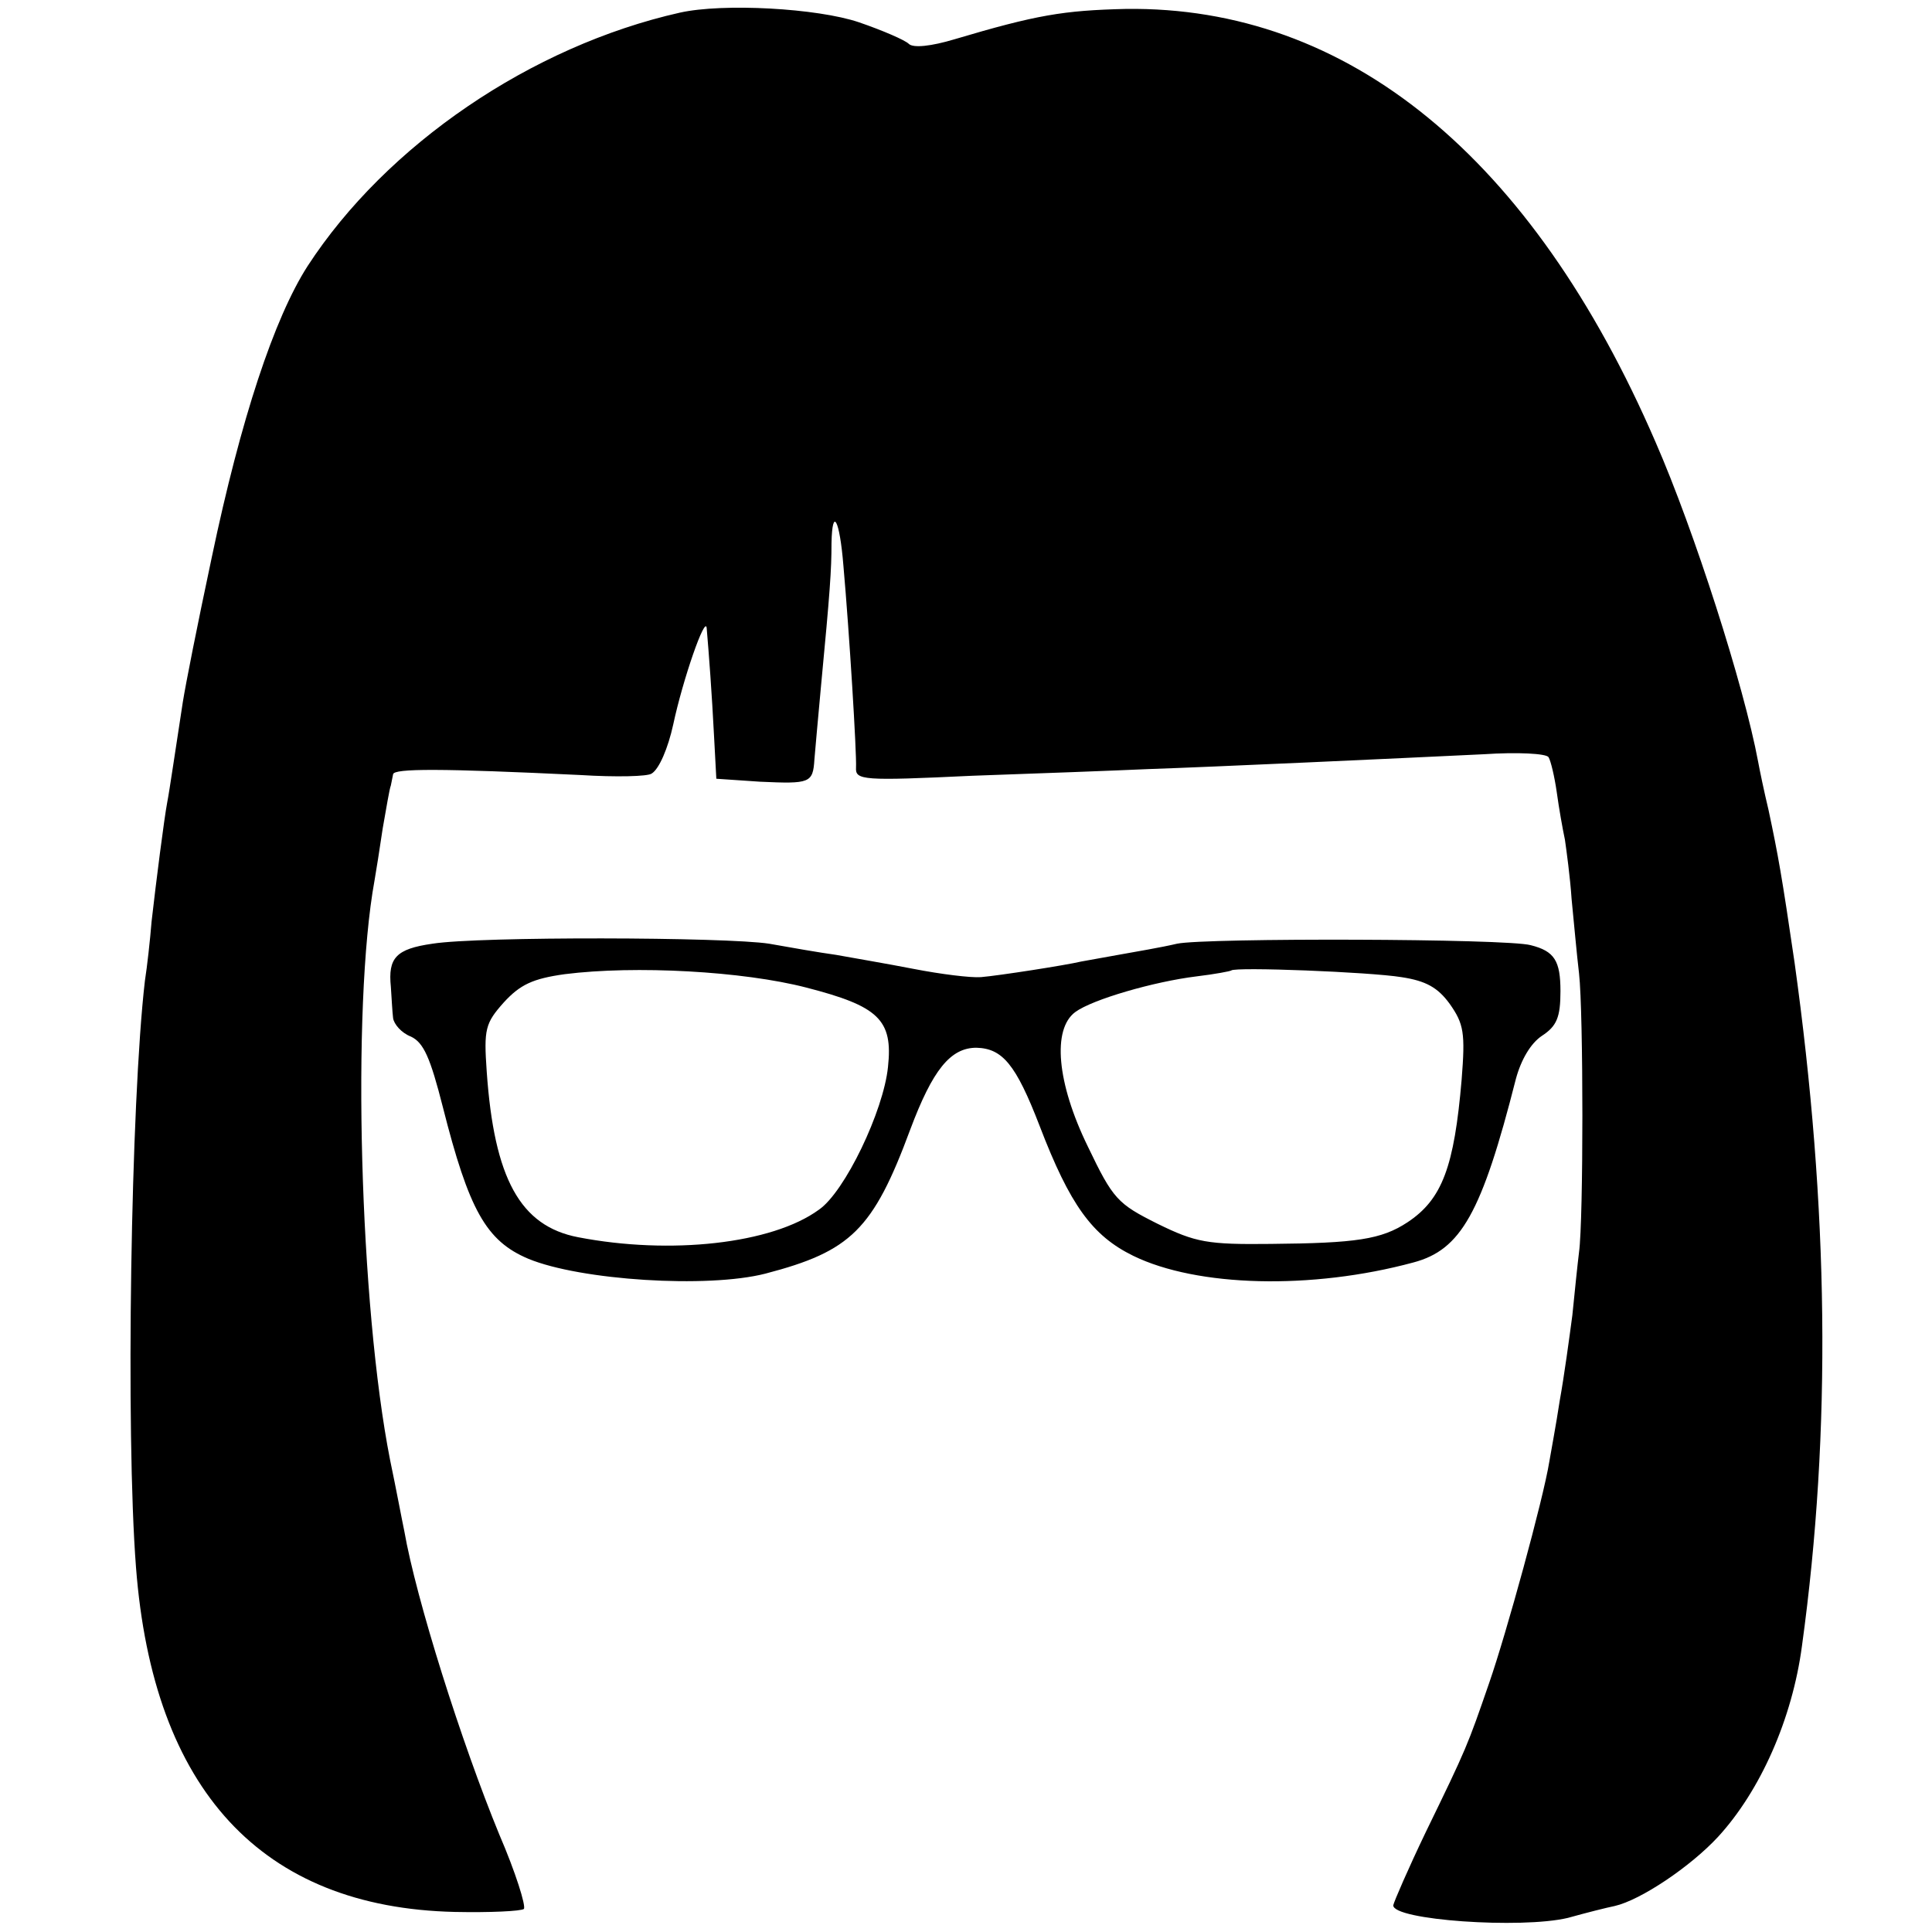 <?xml version="1.0" standalone="no"?>
<!DOCTYPE svg PUBLIC "-//W3C//DTD SVG 20010904//EN"
 "http://www.w3.org/TR/2001/REC-SVG-20010904/DTD/svg10.dtd">
<svg version="1.0" xmlns="http://www.w3.org/2000/svg"
 width="260pt" height="260pt" viewBox="0 0 260 260"
 preserveAspectRatio="xMidYMid meet">
<g transform="translate(0,260) scale(0.1,-0.1)"
fill="#000000" stroke="none">
<path d="M915 2583 c-200 -45 -395 -178 -501 -341 -45 -70 -90 -206 -129 -392
-20 -94 -35 -170 -39 -195 -9 -58 -18 -120 -21 -135 -4 -21 -15 -107 -21 -160
-2 -25 -6 -61 -9 -80 -19 -163 -26 -608 -12 -789 23 -300 169 -458 429 -464
47 -1 89 1 93 4 3 4 -11 49 -33 100 -51 124 -112 317 -128 409 -3 14 -11 57
-19 95 -41 208 -52 610 -21 780 2 11 7 43 11 70 5 28 9 53 11 58 1 4 2 11 3
15 1 8 64 8 252 -1 48 -3 91 -2 96 2 10 6 22 34 29 66 13 61 43 147 45 130 3
-35 7 -88 10 -147 l3 -56 59 -4 c67 -3 71 -2 73 30 1 12 5 57 9 100 12 126 14
155 14 191 1 50 11 32 16 -30 8 -90 18 -253 17 -272 -1 -17 9 -18 156 -11 86
3 193 7 237 9 89 3 327 14 452 20 45 3 84 1 87 -4 3 -5 8 -26 11 -47 3 -22 8
-50 11 -64 2 -14 7 -50 9 -80 3 -30 7 -75 10 -100 6 -53 6 -332 0 -375 -2 -16
-6 -55 -9 -85 -4 -30 -11 -82 -17 -115 -5 -33 -12 -70 -14 -82 -8 -50 -58
-232 -81 -298 -29 -84 -30 -87 -85 -200 -24 -50 -43 -94 -44 -99 -1 -20 172
-32 235 -17 25 7 53 14 63 16 35 8 102 53 139 93 57 62 100 159 113 257 40
290 36 590 -10 920 -17 116 -22 144 -35 205 -6 25 -12 54 -14 65 -19 102 -86
311 -138 430 -166 384 -414 587 -713 583 -84 -2 -120 -8 -231 -41 -30 -9 -55
-12 -61 -6 -5 5 -35 18 -67 29 -56 19 -183 26 -241 13z"/>
<path d="M582 1330 c-49 -7 -60 -19 -56 -58 1 -15 2 -34 3 -42 1 -8 11 -20 24
-25 17 -8 26 -28 43 -95 35 -138 58 -180 115 -204 70 -29 241 -40 319 -20 115
30 145 59 195 194 30 80 54 110 89 110 35 -1 53 -22 85 -105 41 -107 71 -148
126 -175 86 -42 240 -46 377 -9 64 17 92 66 138 247 7 26 20 48 35 58 20 13
25 25 25 60 0 41 -8 54 -40 62 -32 9 -438 10 -476 2 -21 -5 -57 -11 -79 -15
-22 -4 -44 -8 -50 -9 -21 -5 -111 -19 -135 -21 -14 -1 -54 4 -90 11 -36 7 -83
15 -105 19 -22 3 -62 10 -90 15 -58 9 -390 10 -453 0z m503 -59 c97 -25 117
-43 110 -107 -6 -59 -58 -168 -93 -192 -63 -46 -200 -61 -324 -37 -78 15 -113
79 -123 223 -4 57 -2 65 23 93 22 24 39 32 82 38 95 12 240 4 325 -18z m801
14 c33 -5 49 -14 65 -36 19 -27 21 -39 16 -102 -10 -117 -26 -161 -73 -192
-35 -23 -69 -28 -184 -29 -85 -1 -101 2 -152 27 -54 27 -60 33 -94 104 -42 86
-48 158 -17 181 23 17 106 41 163 48 25 3 46 7 47 8 5 5 186 -2 229 -9z"/>
</g>
</svg>
